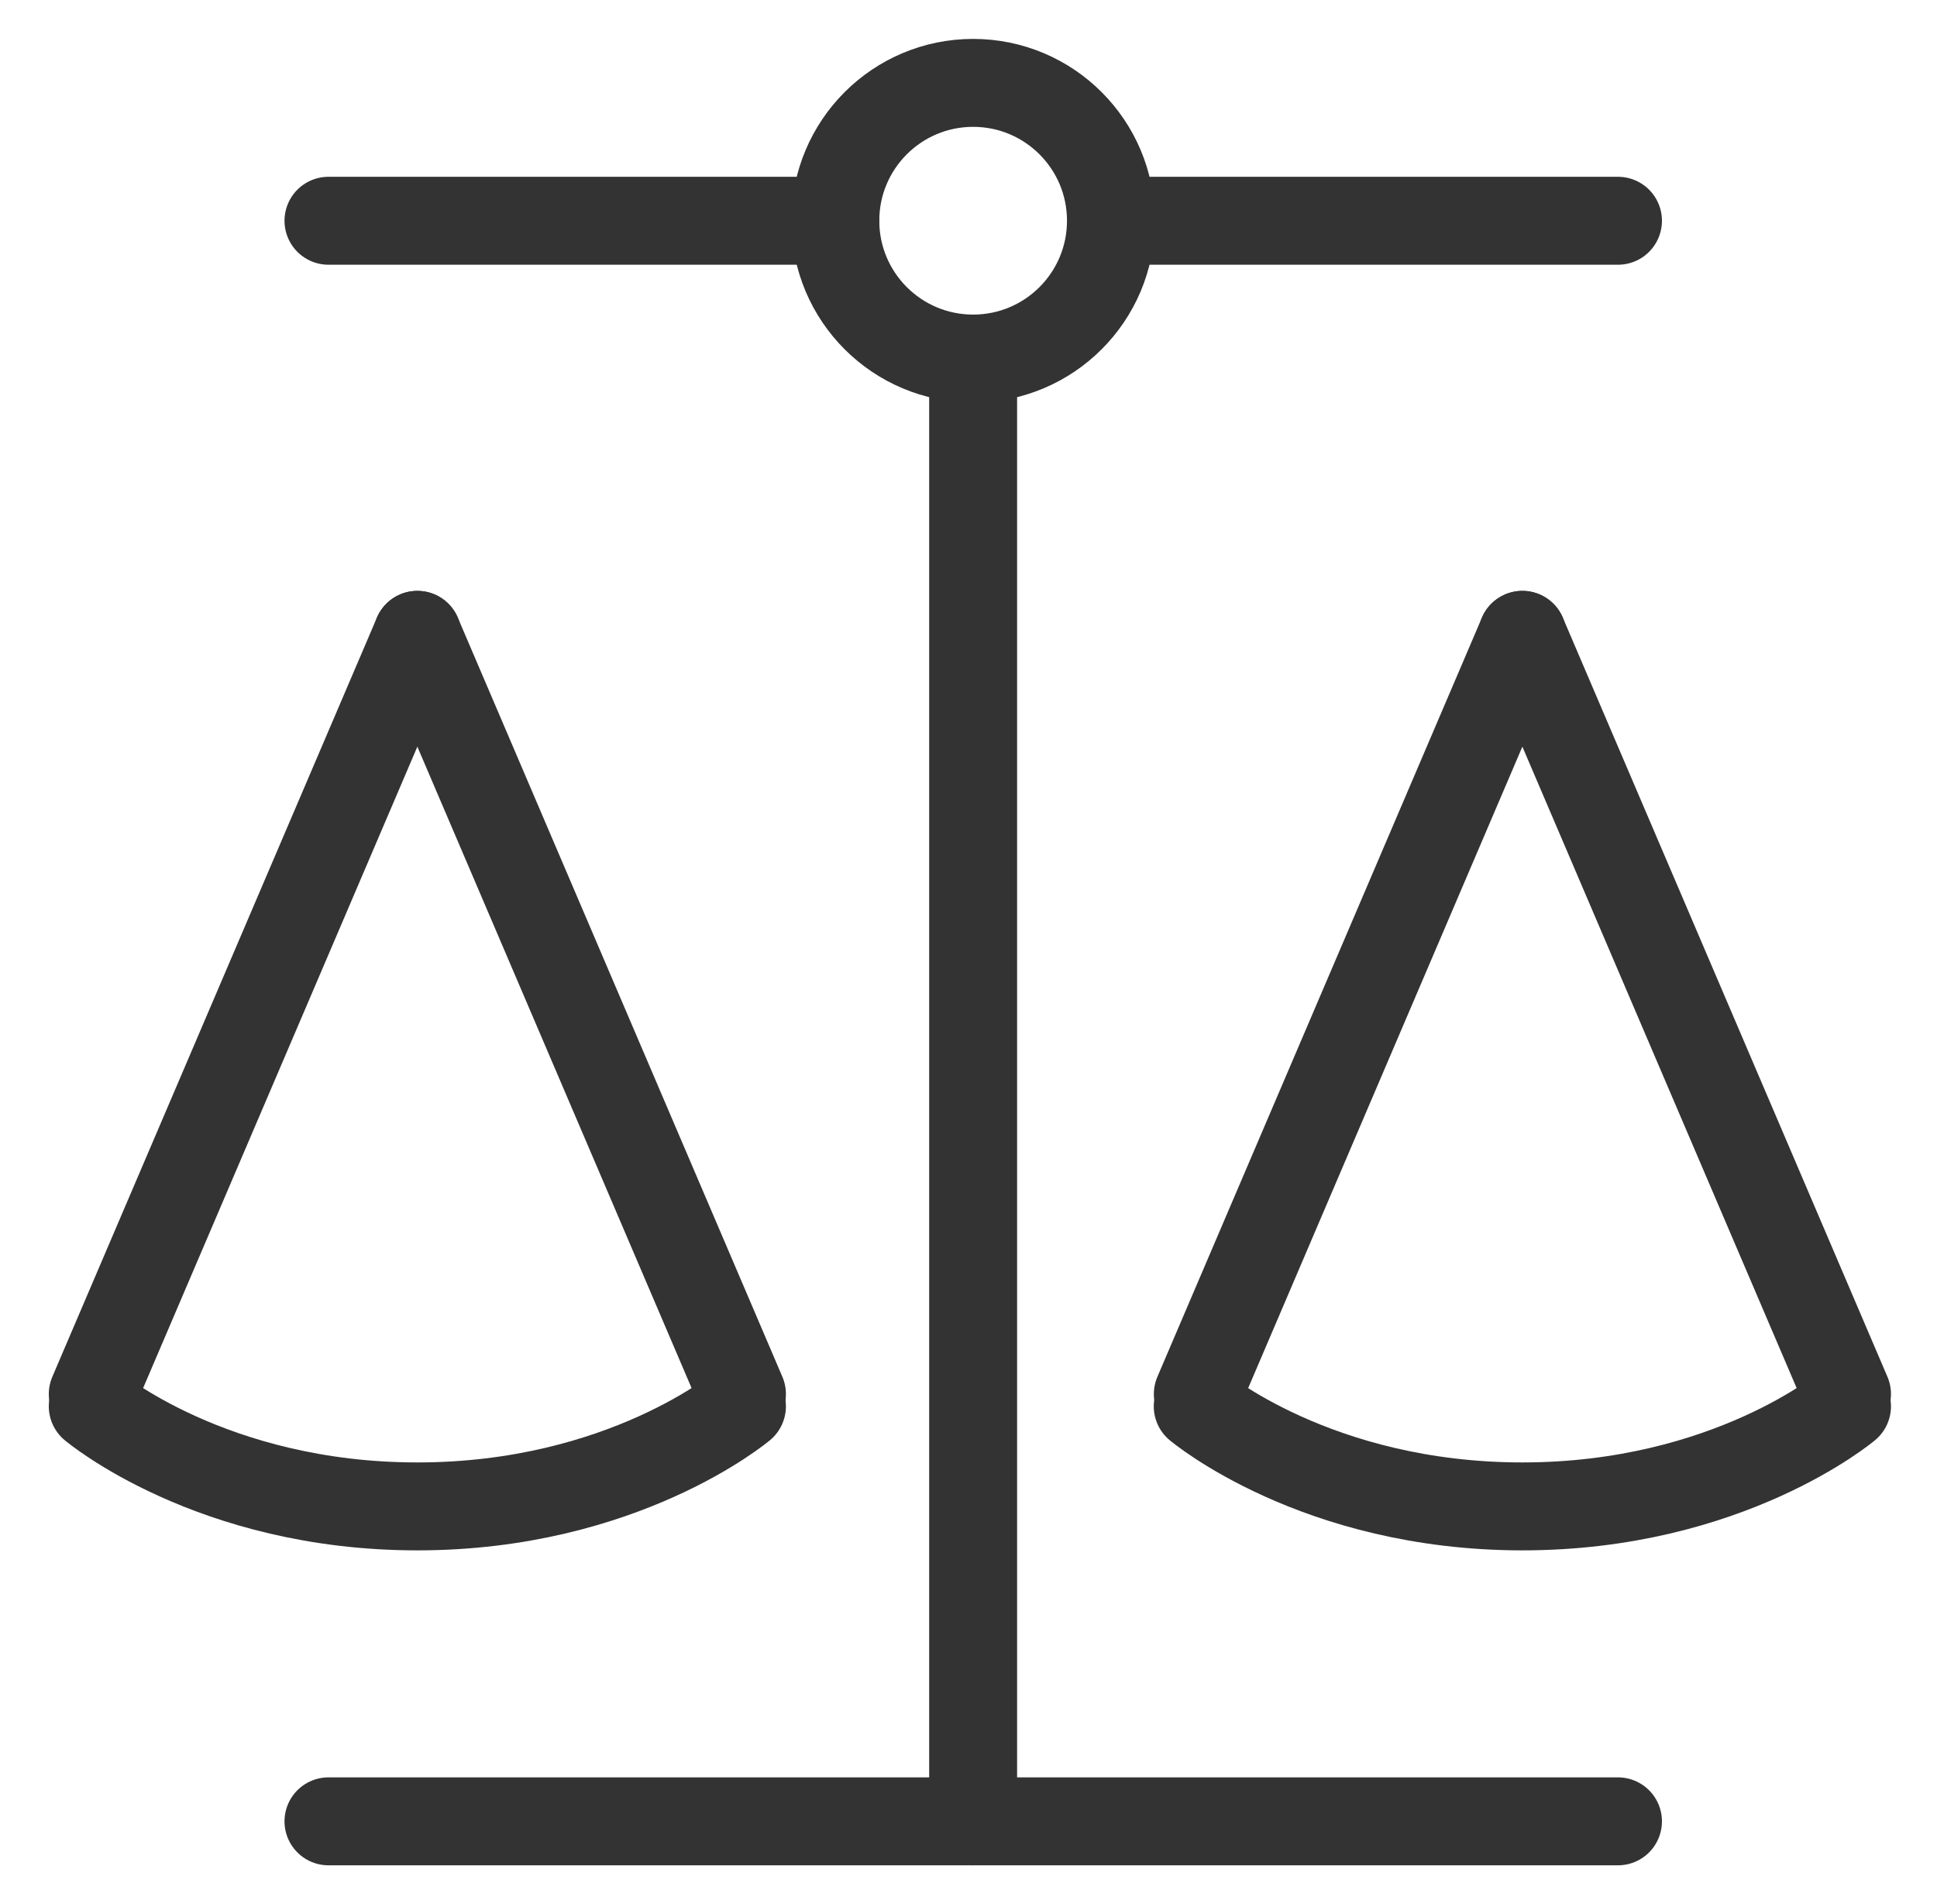 <?xml version="1.0" encoding="utf-8"?>
<!-- Generator: Adobe Illustrator 16.0.3, SVG Export Plug-In . SVG Version: 6.00 Build 0)  -->
<svg version="1.2" baseProfile="tiny" id="Layer_1" xmlns="http://www.w3.org/2000/svg" xmlns:xlink="http://www.w3.org/1999/xlink"
	 x="0px" y="0px" width="44.063px" height="43.311px" viewBox="0 0 44.063 43.311" xml:space="preserve">
<line fill="none" stroke="#333333" stroke-width="2" stroke-linecap="round" stroke-linejoin="round" x1="36.806" y1="41.425" x2="7.472" y2="41.425"/>
<line fill="none" stroke="#333333" stroke-width="2" stroke-linecap="round" stroke-linejoin="round" x1="19.002" y1="5.021" x2="7.472" y2="5.021"/>
<line fill="none" stroke="#333333" stroke-width="2" stroke-linecap="round" stroke-linejoin="round" x1="36.806" y1="5.021" x2="25.673" y2="5.021"/>
<line fill="none" stroke="#333333" stroke-width="2" stroke-linecap="round" stroke-linejoin="round" x1="22.137" y1="41.425" x2="22.137" y2="8.499"/>
<path fill="none" stroke="#333333" stroke-width="2" stroke-linecap="round" stroke-linejoin="round" d="M16.878,31.986
	c0,0-2.7,2.276-7.384,2.276S2.11,31.986,2.11,31.986"/>
<line fill="none" stroke="#333333" stroke-width="2" stroke-linecap="round" stroke-linejoin="round" x1="9.494" y1="14.439" x2="2.11" y2="31.707"/>
<line fill="none" stroke="#333333" stroke-width="2" stroke-linecap="round" stroke-linejoin="round" x1="9.494" y1="14.439" x2="16.878" y2="31.707"/>
<circle fill="none" stroke="#333333" stroke-width="2" stroke-linecap="round" stroke-linejoin="round" cx="22.137" cy="5.02" r="3.135"/>
<path fill="none" stroke="#333333" stroke-width="2" stroke-linecap="round" stroke-linejoin="round" d="M42.016,31.986
	c0,0-2.701,2.276-7.385,2.276c-4.685,0-7.385-2.276-7.385-2.276"/>
<line fill="none" stroke="#333333" stroke-width="2" stroke-linecap="round" stroke-linejoin="round" x1="34.631" y1="14.439" x2="27.248" y2="31.707"/>
<line fill="none" stroke="#333333" stroke-width="2" stroke-linecap="round" stroke-linejoin="round" x1="34.631" y1="14.439" x2="42.016" y2="31.707"/>
</svg>
